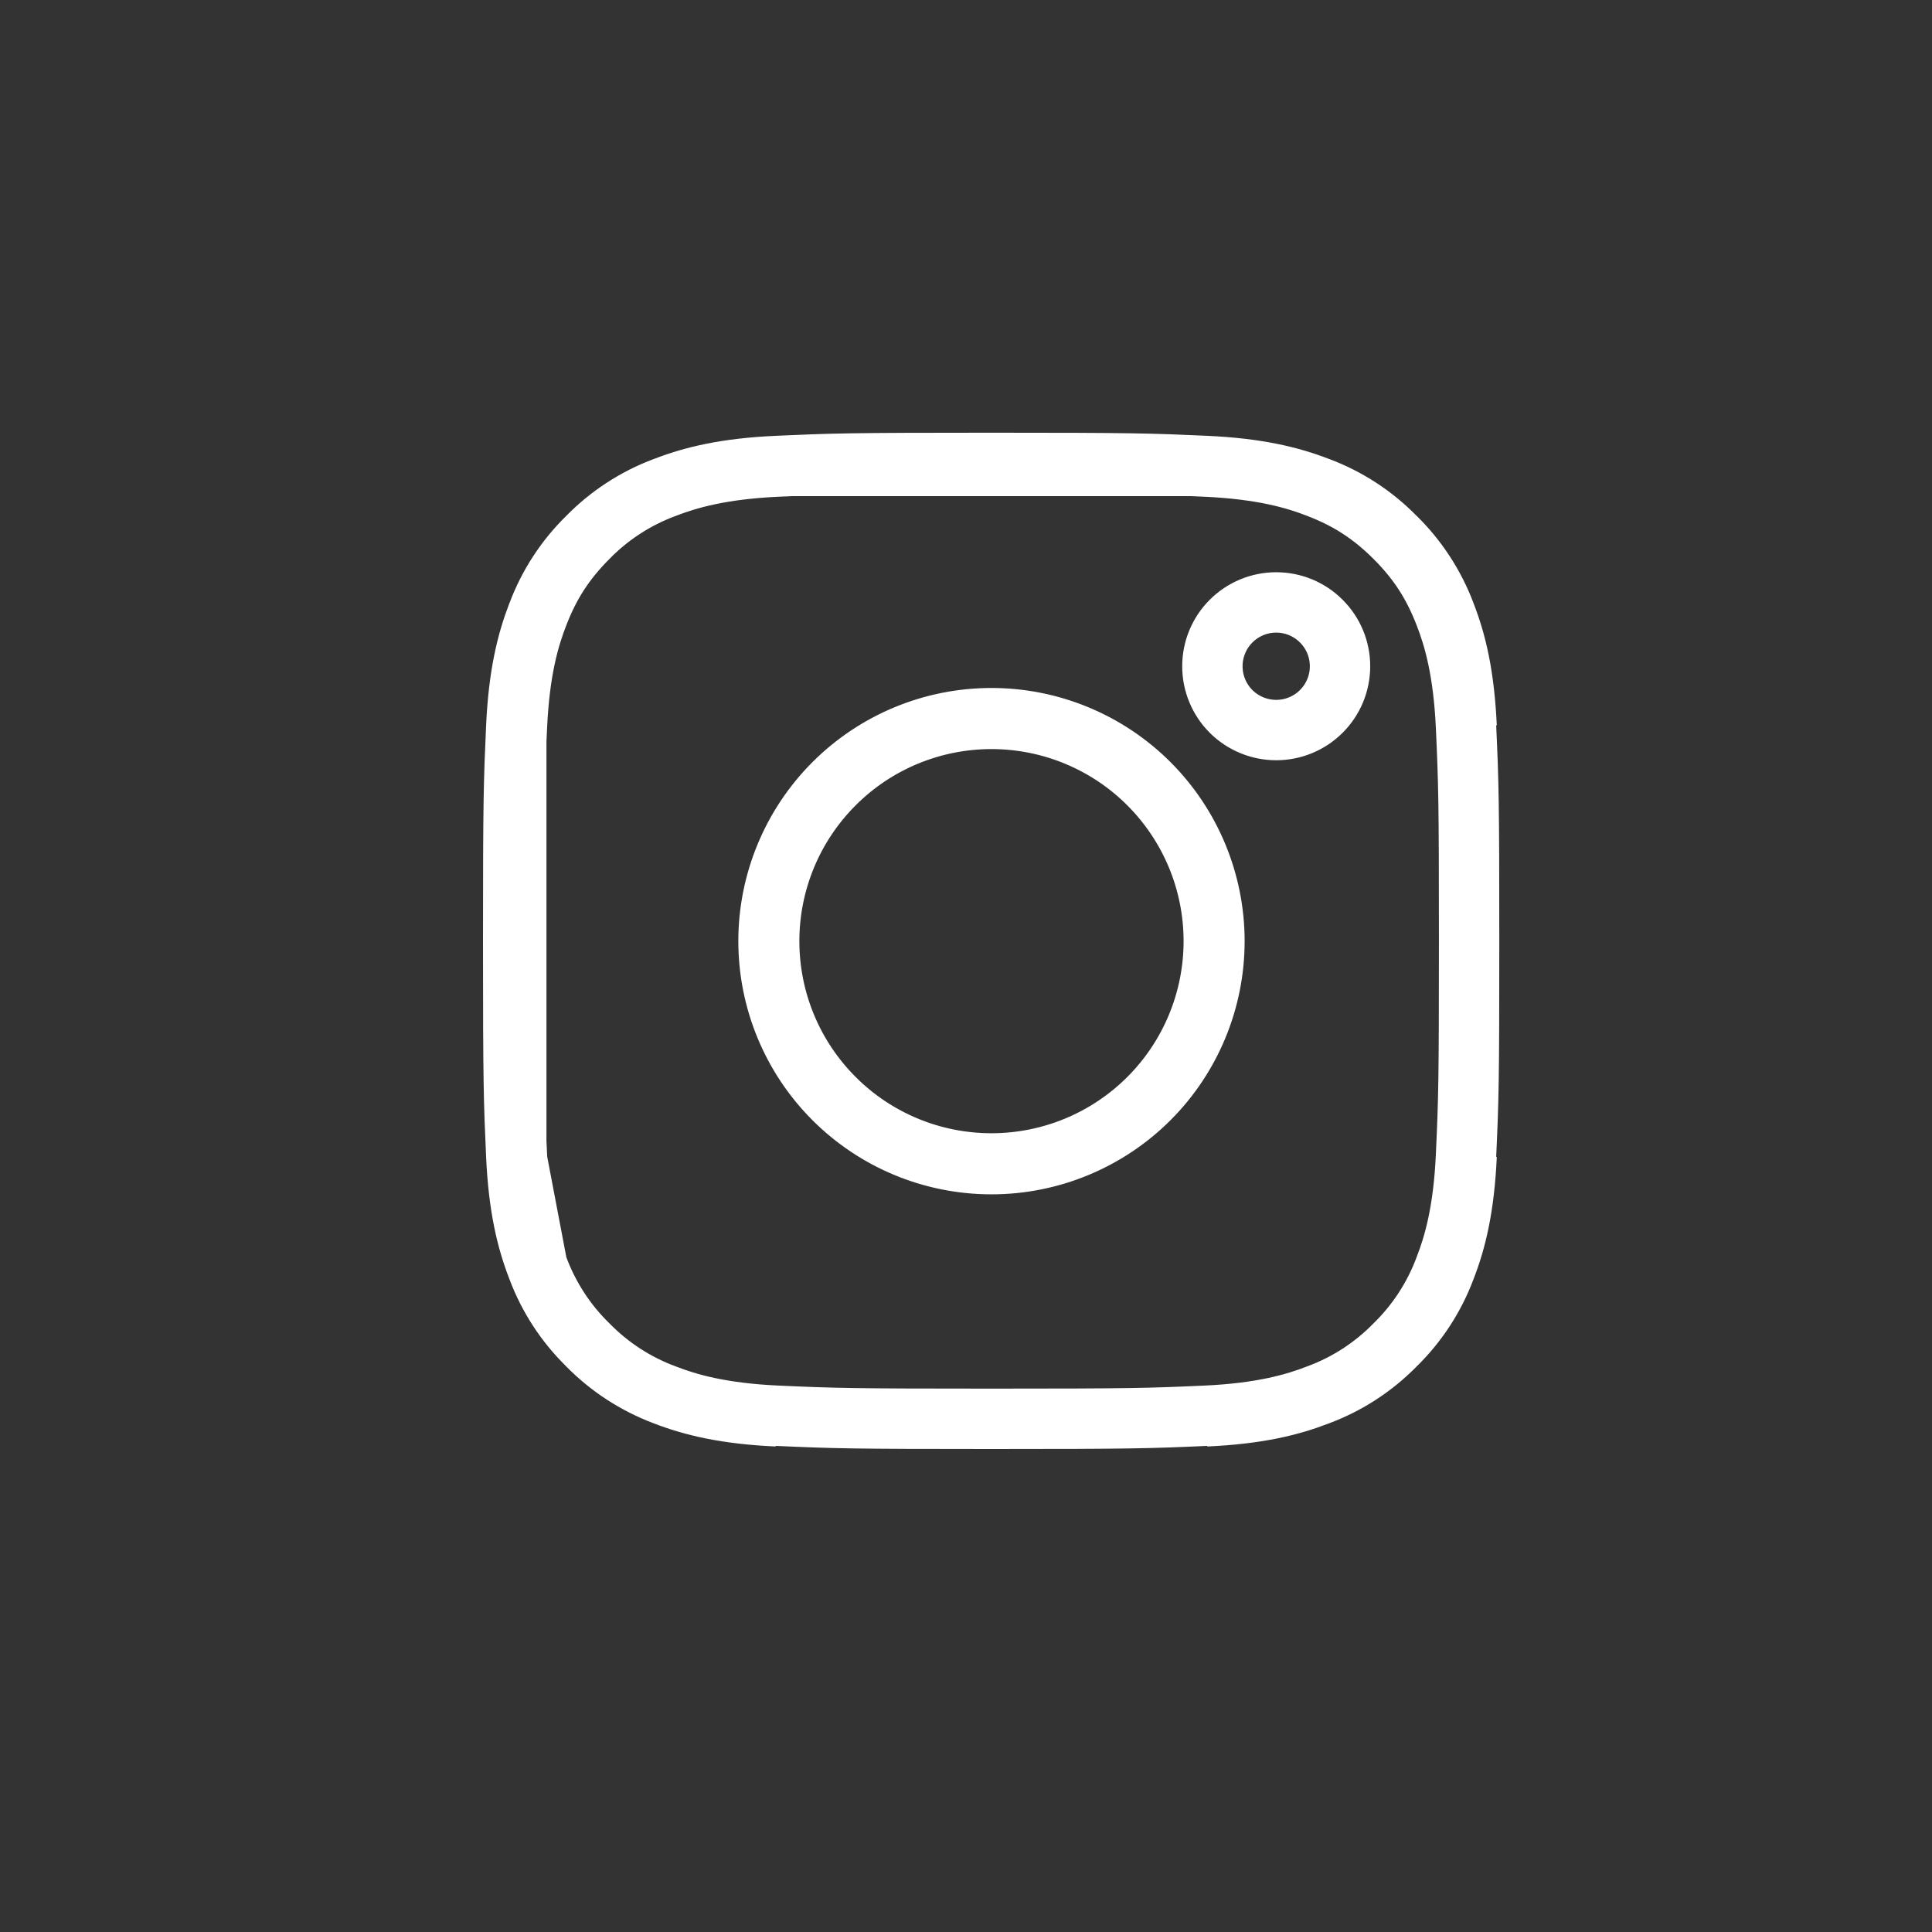 <svg width="32" height="32" viewBox="0 0 32 32" fill="none" xmlns="http://www.w3.org/2000/svg">
<rect x="0" y="0" width="32" height="32" fill="#333333" stroke="none"/>
<path d="M8.551 12.037C8.59 11.185 8.724 10.636 8.904 10.17L8.907 10.164C9.085 9.689 9.365 9.259 9.727 8.904L9.732 8.899L9.737 8.894C10.092 8.532 10.522 8.252 10.996 8.074L11.005 8.071C11.47 7.89 12.018 7.757 12.87 7.718M8.551 12.037C8.51 12.947 8.5 13.229 8.5 15.588C8.5 17.948 8.51 18.23 8.551 19.14M8.551 12.037L8.551 12.267M8.907 21.014C9.085 21.488 9.365 21.918 9.727 22.273L9.732 22.279L9.737 22.284C10.093 22.645 10.523 22.925 10.997 23.104L11.004 23.107C11.47 23.287 12.018 23.42 12.87 23.459M8.907 21.014L8.904 21.006C8.723 20.541 8.59 19.992 8.551 19.14M8.907 21.014L8.897 20.958M8.551 19.14L8.565 19.213M8.551 19.14L8.551 18.91M8.897 20.958L8.565 19.213M8.897 20.958C8.756 20.586 8.611 20.067 8.565 19.213M8.897 20.958C8.902 20.971 8.906 20.984 8.911 20.996C9.09 21.477 9.372 21.913 9.739 22.271C10.098 22.638 10.533 22.921 11.014 23.099C11.399 23.249 11.943 23.406 12.87 23.449C13.806 23.491 14.095 23.5 16.422 23.5C18.749 23.5 19.038 23.491 19.974 23.449C20.902 23.406 21.445 23.248 21.829 23.099C22.311 22.921 22.746 22.638 23.105 22.271C23.471 21.913 23.754 21.477 23.932 20.997C24.082 20.611 24.24 20.067 24.282 19.14C24.325 18.204 24.333 17.915 24.333 15.588C24.333 13.262 24.325 12.972 24.282 12.037C24.239 11.104 24.08 10.56 23.93 10.175C23.734 9.669 23.486 9.287 23.104 8.905C22.723 8.525 22.342 8.276 21.836 8.08C21.45 7.929 20.905 7.771 19.974 7.728C19.893 7.725 19.817 7.721 19.743 7.718M8.565 19.213C8.564 19.189 8.563 19.165 8.562 19.14C8.558 19.059 8.555 18.983 8.551 18.91M12.87 7.718C13.781 7.677 14.063 7.667 16.422 7.667C18.781 7.667 19.063 7.677 19.973 7.718M12.87 7.718L13.101 7.718M19.973 7.718L19.743 7.718M19.973 7.718C20.825 7.757 21.374 7.89 21.84 8.071L21.847 8.073C22.321 8.252 22.751 8.532 23.106 8.894L23.111 8.899L23.116 8.903C23.478 9.259 23.758 9.689 23.937 10.163L23.94 10.171C24.121 10.636 24.253 11.185 24.292 12.037M13.101 7.718L19.743 7.718M13.101 7.718C13.871 7.684 14.297 7.677 16.422 7.677C18.547 7.677 18.973 7.684 19.743 7.718M13.101 7.718C13.027 7.721 12.951 7.725 12.87 7.728C11.942 7.771 11.399 7.929 11.014 8.078C10.531 8.257 10.094 8.541 9.735 8.91C9.357 9.29 9.109 9.67 8.914 10.175C8.763 10.561 8.604 11.105 8.562 12.037C8.558 12.118 8.555 12.194 8.551 12.267M24.292 19.14C24.253 19.992 24.121 20.541 23.94 21.006L23.937 21.014C23.759 21.488 23.479 21.918 23.117 22.273L23.112 22.278L23.107 22.283C22.751 22.645 22.321 22.925 21.847 23.103L21.839 23.106C21.374 23.287 20.826 23.42 19.973 23.459M8.551 18.91C8.518 18.139 8.51 17.713 8.51 15.588C8.51 13.463 8.518 13.038 8.551 12.267M8.551 18.91L8.551 12.267M15.013 18.99C15.46 19.175 15.938 19.27 16.422 19.27C17.398 19.27 18.335 18.882 19.025 18.192C19.716 17.502 20.104 16.565 20.104 15.588C20.104 14.612 19.716 13.676 19.025 12.985C18.335 12.295 17.398 11.907 16.422 11.907C15.938 11.907 15.46 12.002 15.013 12.187C14.566 12.372 14.16 12.643 13.819 12.985C13.477 13.327 13.205 13.733 13.02 14.18C12.835 14.626 12.74 15.105 12.74 15.588C12.74 16.072 12.835 16.551 13.02 16.997C13.205 17.444 13.477 17.85 13.819 18.192C14.16 18.534 14.566 18.805 15.013 18.99ZM13.81 12.977C14.503 12.284 15.442 11.895 16.422 11.895C17.401 11.895 18.341 12.284 19.034 12.977C19.726 13.67 20.115 14.609 20.115 15.588C20.115 16.568 19.726 17.508 19.034 18.2C18.341 18.893 17.401 19.282 16.422 19.282C15.442 19.282 14.503 18.893 13.81 18.2C13.118 17.508 12.729 16.568 12.729 15.588C12.729 14.609 13.118 13.67 13.81 12.977ZM22.195 11.035C22.195 11.316 22.084 11.585 21.885 11.783C21.687 11.981 21.418 12.092 21.138 12.092C20.858 12.092 20.589 11.981 20.39 11.783C20.192 11.585 20.081 11.316 20.081 11.035C20.081 10.755 20.192 10.486 20.39 10.288C20.589 10.089 20.858 9.978 21.138 9.978C21.418 9.978 21.687 10.089 21.885 10.288C22.084 10.486 22.195 10.755 22.195 11.035Z" stroke="white" stroke-linejoin="round"/>
</svg>
